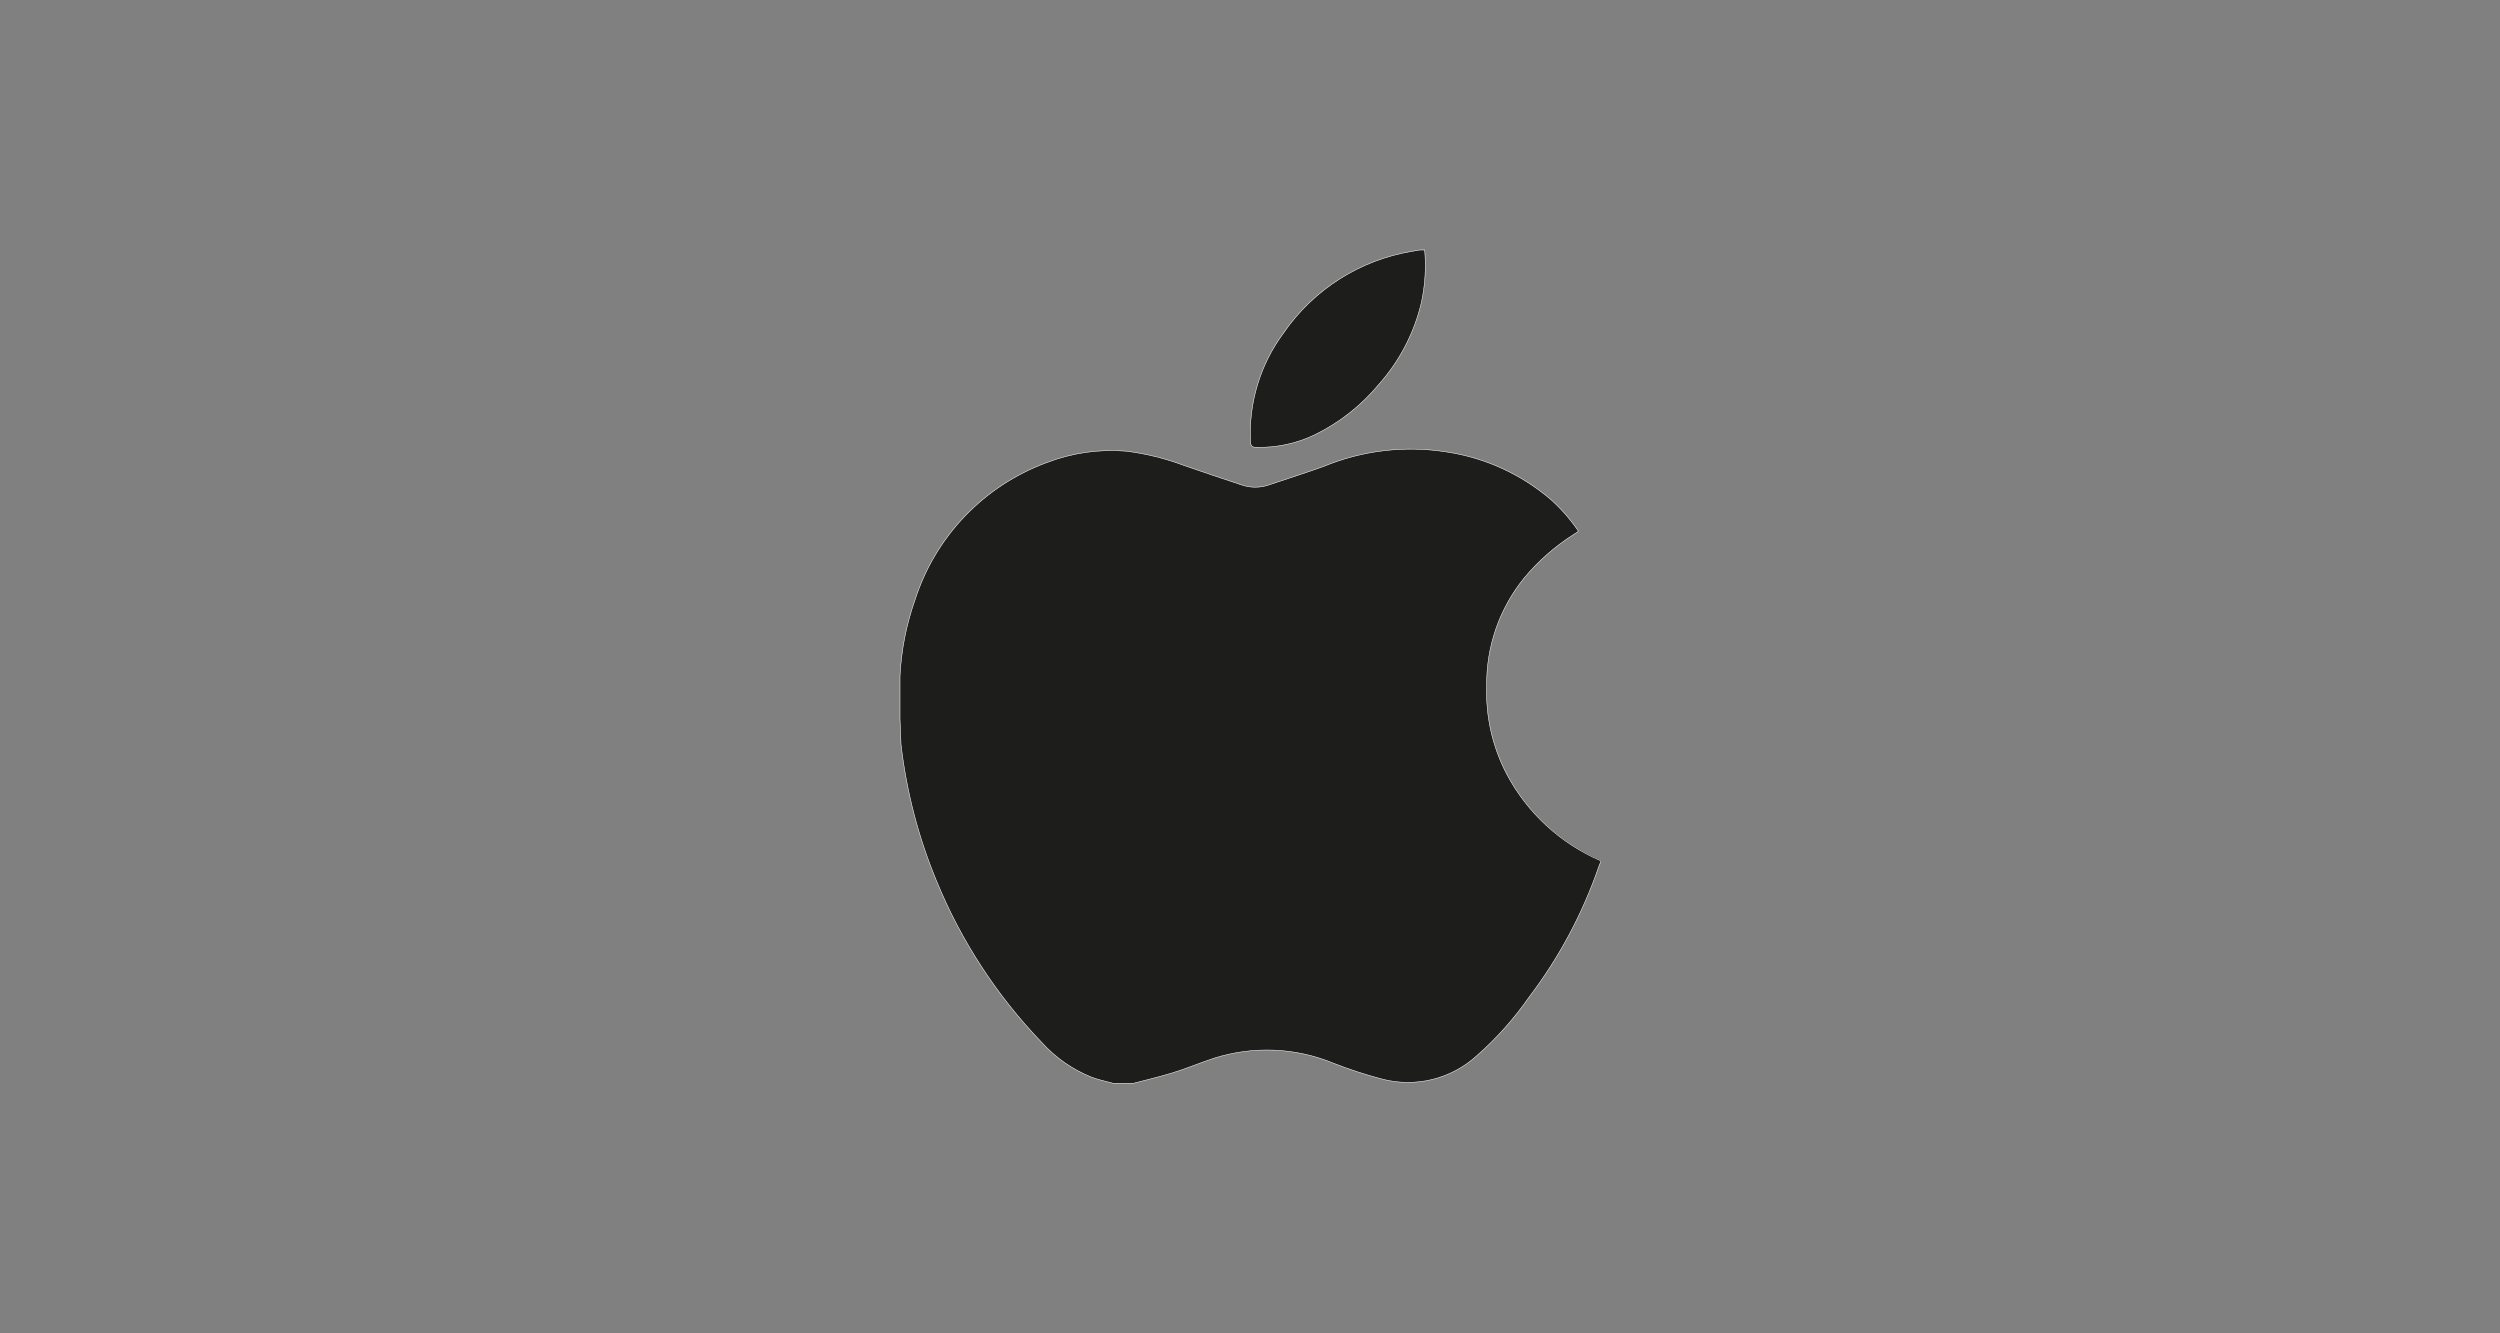<svg width="150" height="80" viewBox="0 0 150 80" fill="none" xmlns="http://www.w3.org/2000/svg">
<rect x="0" y="0" width="150" height="80" fill="#808080" stroke="none"/>
<path d="M96.05 51.65V51.71C96.007 51.791 95.971 51.874 95.94 51.96C94.971 54.786 93.556 57.44 91.75 59.82C90.847 61.12 89.789 62.305 88.6 63.35C87.838 64.043 86.913 64.533 85.912 64.774C84.91 65.015 83.864 65 82.87 64.73C81.896 64.472 80.938 64.158 80 63.79C77.726 62.853 75.195 62.747 72.85 63.49C71.99 63.77 71.16 64.13 70.29 64.39C69.42 64.65 68.75 64.8 68 65H66.8C66.36 64.88 65.91 64.79 65.49 64.63C64.342 64.17 63.315 63.451 62.49 62.53C59.8 59.729 57.662 56.444 56.19 52.85C55.103 50.232 54.386 47.476 54.06 44.66L54 43.14V40.86C54 40.76 54 40.66 54 40.56C54.078 39.005 54.381 37.468 54.9 36C55.501 34.121 56.522 32.403 57.886 30.977C59.249 29.552 60.92 28.455 62.77 27.77C64.296 27.175 65.938 26.936 67.57 27.07C68.749 27.218 69.907 27.503 71.02 27.92C72.17 28.32 73.33 28.71 74.48 29.09C75.02 29.28 75.609 29.28 76.15 29.09C77.23 28.72 78.33 28.38 79.41 27.99C81.748 27.02 84.31 26.719 86.81 27.12C89.13 27.47 91.303 28.468 93.08 30C93.684 30.545 94.221 31.159 94.68 31.83V31.9L94.45 32.05C93.318 32.763 92.305 33.651 91.45 34.68C89.964 36.51 89.168 38.803 89.2 41.16C89.137 42.994 89.55 44.813 90.4 46.44C91.649 48.784 93.67 50.625 96.12 51.65" fill="#1D1D1B"/>
<path d="M96.05 51.65V51.71C96.007 51.791 95.971 51.874 95.94 51.96C94.971 54.786 93.556 57.44 91.75 59.82C90.847 61.12 89.789 62.305 88.6 63.35C87.838 64.043 86.913 64.533 85.912 64.774C84.91 65.015 83.864 65 82.87 64.73C81.896 64.472 80.938 64.158 80 63.79C77.726 62.853 75.195 62.747 72.85 63.49C71.99 63.77 71.16 64.13 70.29 64.39C69.42 64.65 68.75 64.8 68 65H66.8C66.36 64.88 65.91 64.79 65.49 64.63C64.342 64.17 63.315 63.451 62.49 62.53C59.8 59.729 57.662 56.444 56.19 52.85C55.103 50.232 54.386 47.476 54.06 44.66L54 43.14V40.86C54 40.76 54 40.66 54 40.56C54.078 39.005 54.381 37.468 54.9 36C55.501 34.121 56.522 32.403 57.886 30.977C59.249 29.552 60.92 28.455 62.77 27.77C64.296 27.175 65.938 26.936 67.57 27.07C68.749 27.218 69.907 27.503 71.02 27.92C72.17 28.32 73.33 28.71 74.48 29.09C75.02 29.28 75.609 29.28 76.15 29.09C77.23 28.72 78.33 28.38 79.41 27.99C81.748 27.02 84.31 26.719 86.81 27.12C89.13 27.47 91.303 28.468 93.08 30C93.684 30.545 94.221 31.159 94.68 31.83V31.9L94.45 32.05C93.318 32.763 92.305 33.651 91.45 34.68C89.964 36.51 89.168 38.803 89.2 41.16C89.137 42.994 89.55 44.813 90.4 46.44C91.631 48.772 93.626 50.611 96.05 51.65V51.65Z" stroke="white" stroke-width="0.03" stroke-miterlimit="10"/>
<path d="M85.48 15C85.572 16.044 85.508 17.095 85.29 18.12C84.865 19.95 83.988 21.645 82.74 23.05C81.675 24.338 80.345 25.382 78.84 26.11C77.756 26.62 76.568 26.87 75.37 26.84C75.12 26.84 75.04 26.75 75.03 26.5C74.917 24.171 75.613 21.874 77 20C77.889 18.702 79.031 17.598 80.358 16.752C81.684 15.907 83.168 15.338 84.72 15.08L85.19 15H85.48Z" fill="#1D1D1B"/>
<path d="M85.48 15C85.572 16.044 85.508 17.095 85.29 18.12C84.865 19.95 83.988 21.645 82.74 23.05C81.675 24.338 80.345 25.382 78.84 26.11C77.756 26.62 76.568 26.87 75.37 26.84C75.12 26.84 75.04 26.75 75.03 26.5C74.917 24.171 75.613 21.874 77 20C77.889 18.702 79.031 17.598 80.358 16.752C81.684 15.907 83.168 15.338 84.72 15.08L85.19 15H85.48Z" stroke="white" stroke-width="0.03" stroke-miterlimit="10"/>
</svg>
